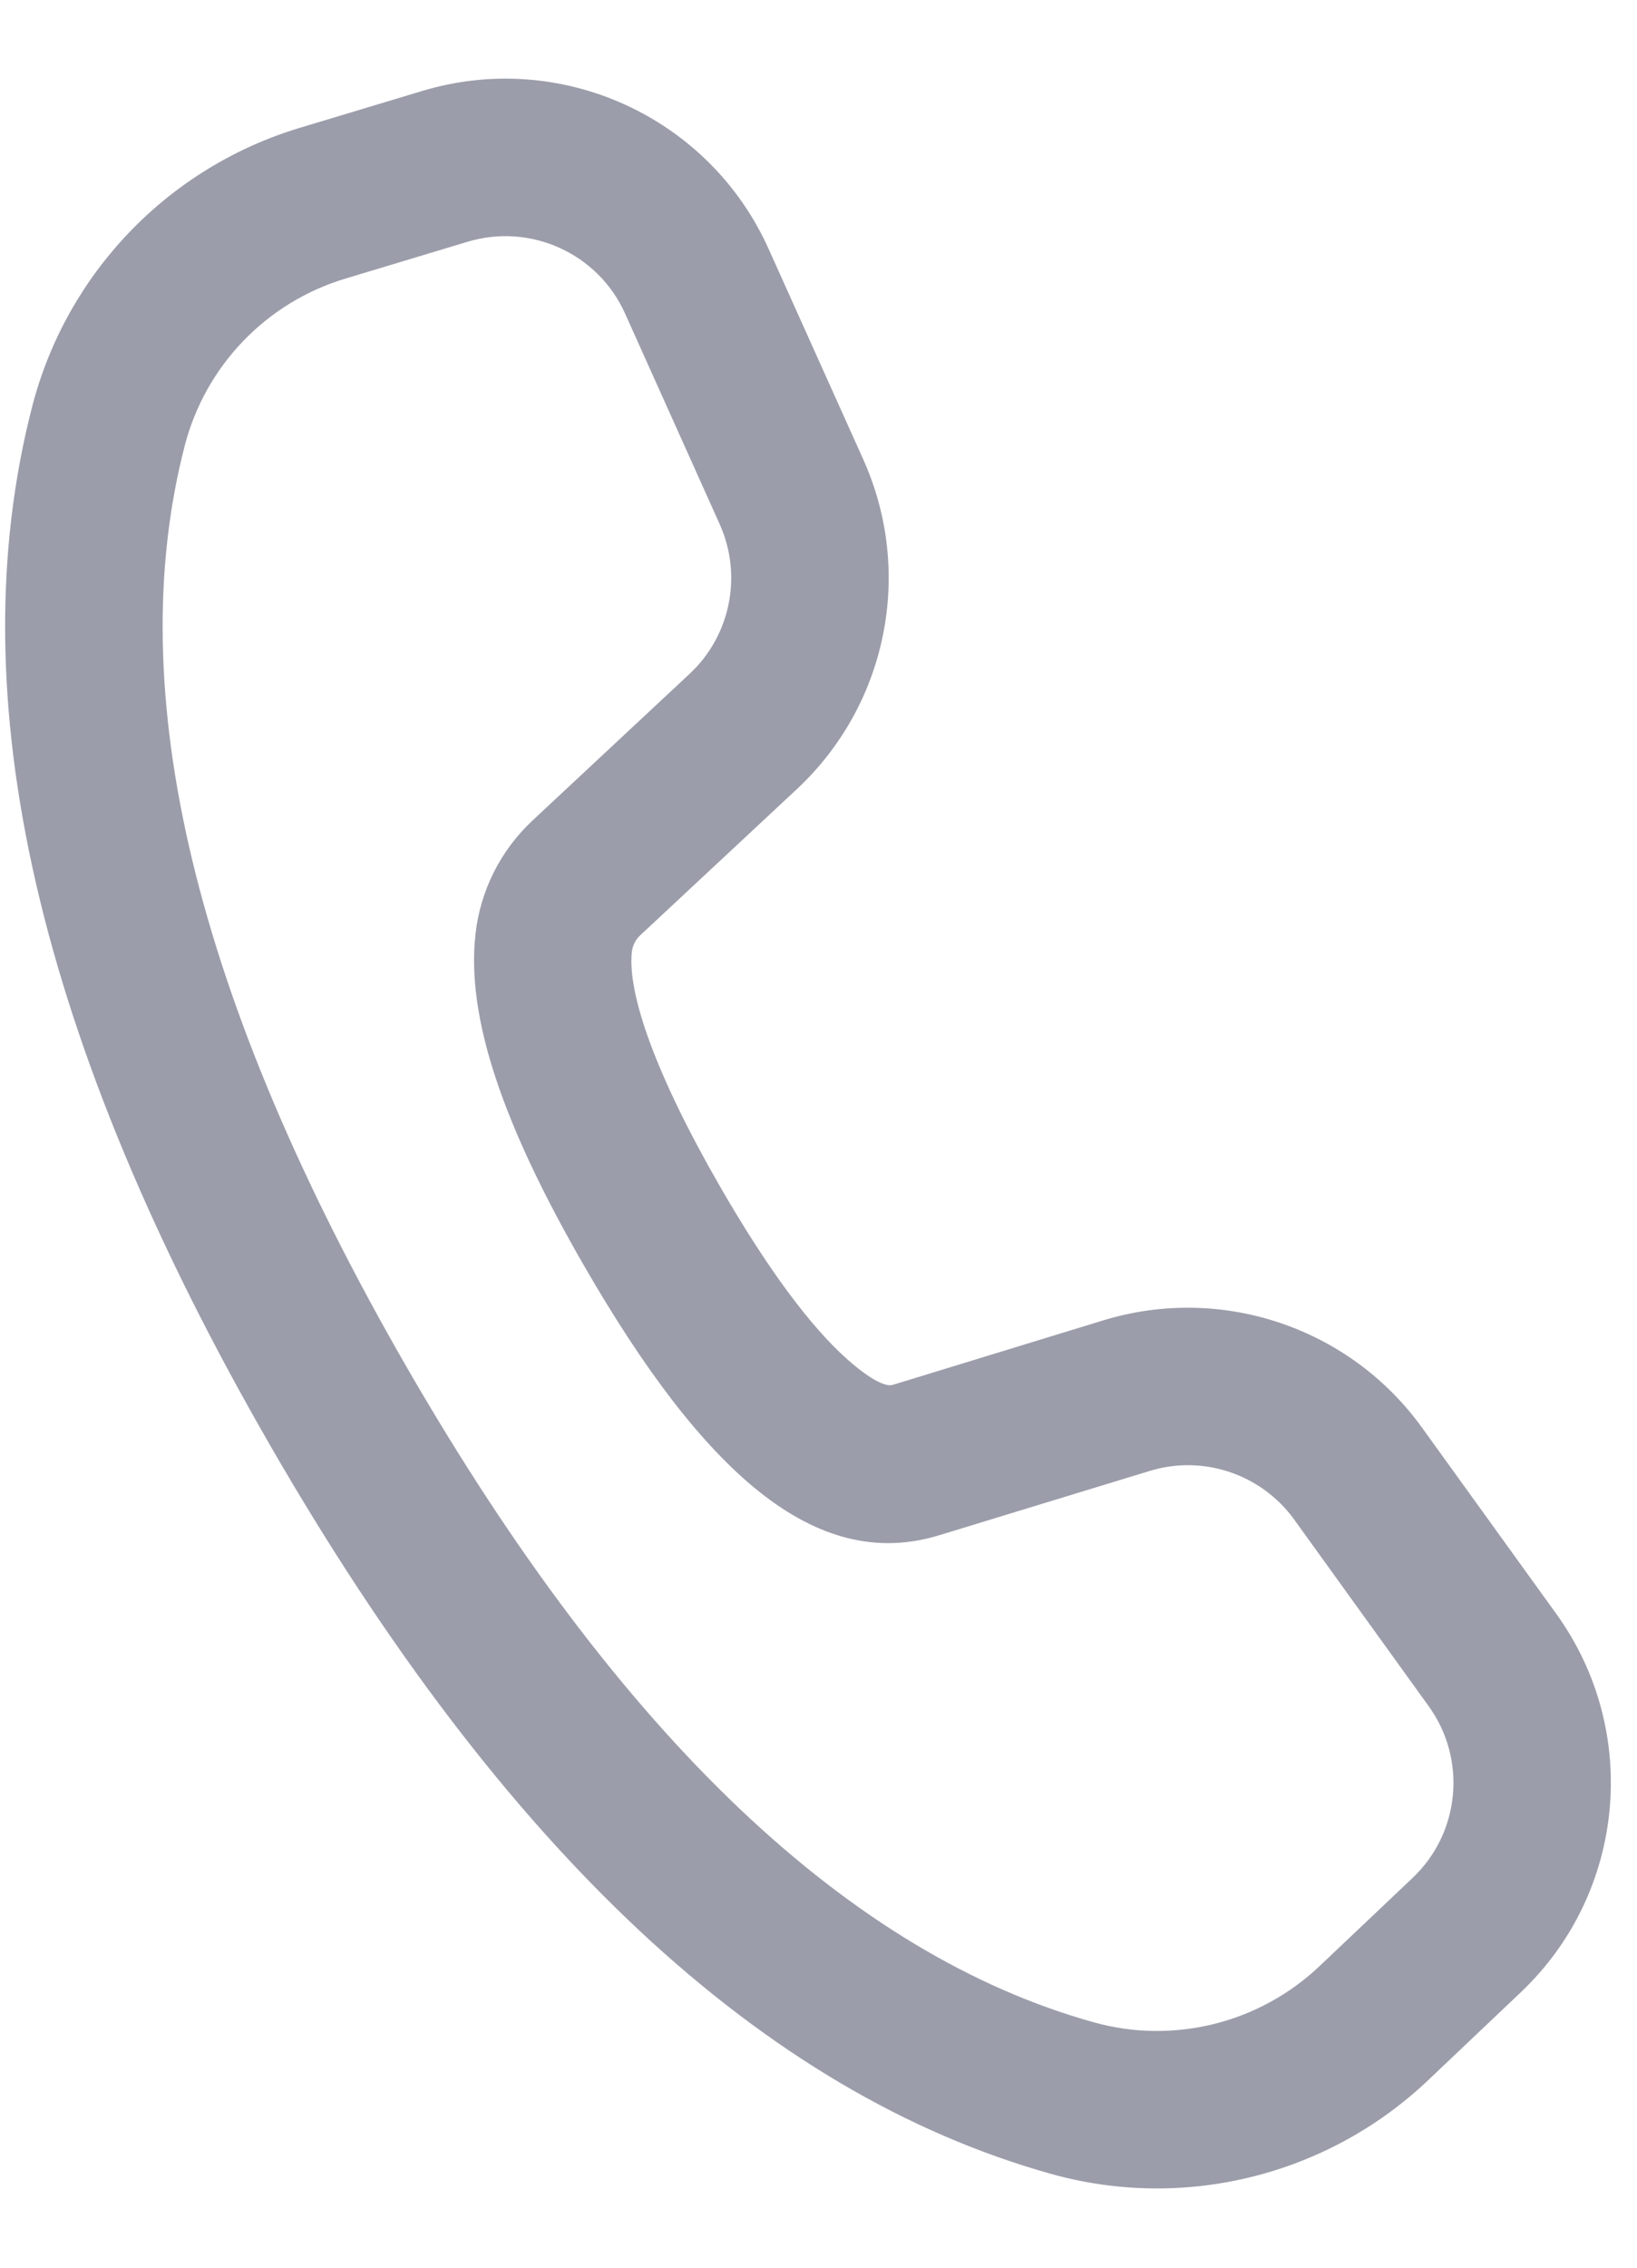 <svg width="13" height="18" viewBox="0 0 13 18" fill="none" xmlns="http://www.w3.org/2000/svg">
<path d="M2.38 1.015L3.353 0.722C4.455 0.39 5.632 0.927 6.104 1.976L6.856 3.648C7.258 4.543 7.046 5.594 6.328 6.264L5.083 7.425C5.047 7.459 5.024 7.505 5.018 7.554C4.981 7.885 5.205 8.529 5.722 9.425C6.098 10.076 6.438 10.532 6.728 10.789C6.93 10.968 7.041 11.007 7.088 10.993L8.763 10.48C9.701 10.194 10.718 10.536 11.292 11.331L12.359 12.81C13.031 13.741 12.91 15.026 12.076 15.815L11.338 16.515C10.541 17.269 9.406 17.551 8.349 17.256C6.054 16.615 3.996 14.678 2.153 11.486C0.307 8.289 -0.341 5.535 0.256 3.225C0.53 2.168 1.335 1.33 2.38 1.015ZM2.741 2.212C2.114 2.401 1.631 2.904 1.467 3.538C0.964 5.481 1.539 7.921 3.235 10.861C4.93 13.796 6.754 15.513 8.685 16.052C9.319 16.229 10 16.06 10.478 15.607L11.217 14.907C11.596 14.549 11.651 13.965 11.345 13.542L10.278 12.062C10.017 11.701 9.555 11.545 9.129 11.676L7.449 12.189C6.475 12.48 5.59 11.695 4.64 10.05C4 8.941 3.701 8.084 3.776 7.415C3.814 7.069 3.976 6.748 4.231 6.511L5.476 5.349C5.802 5.045 5.898 4.567 5.715 4.16L4.964 2.489C4.75 2.012 4.214 1.768 3.713 1.919L2.741 2.212Z" fill="#9B9DAA"/>
</svg>
